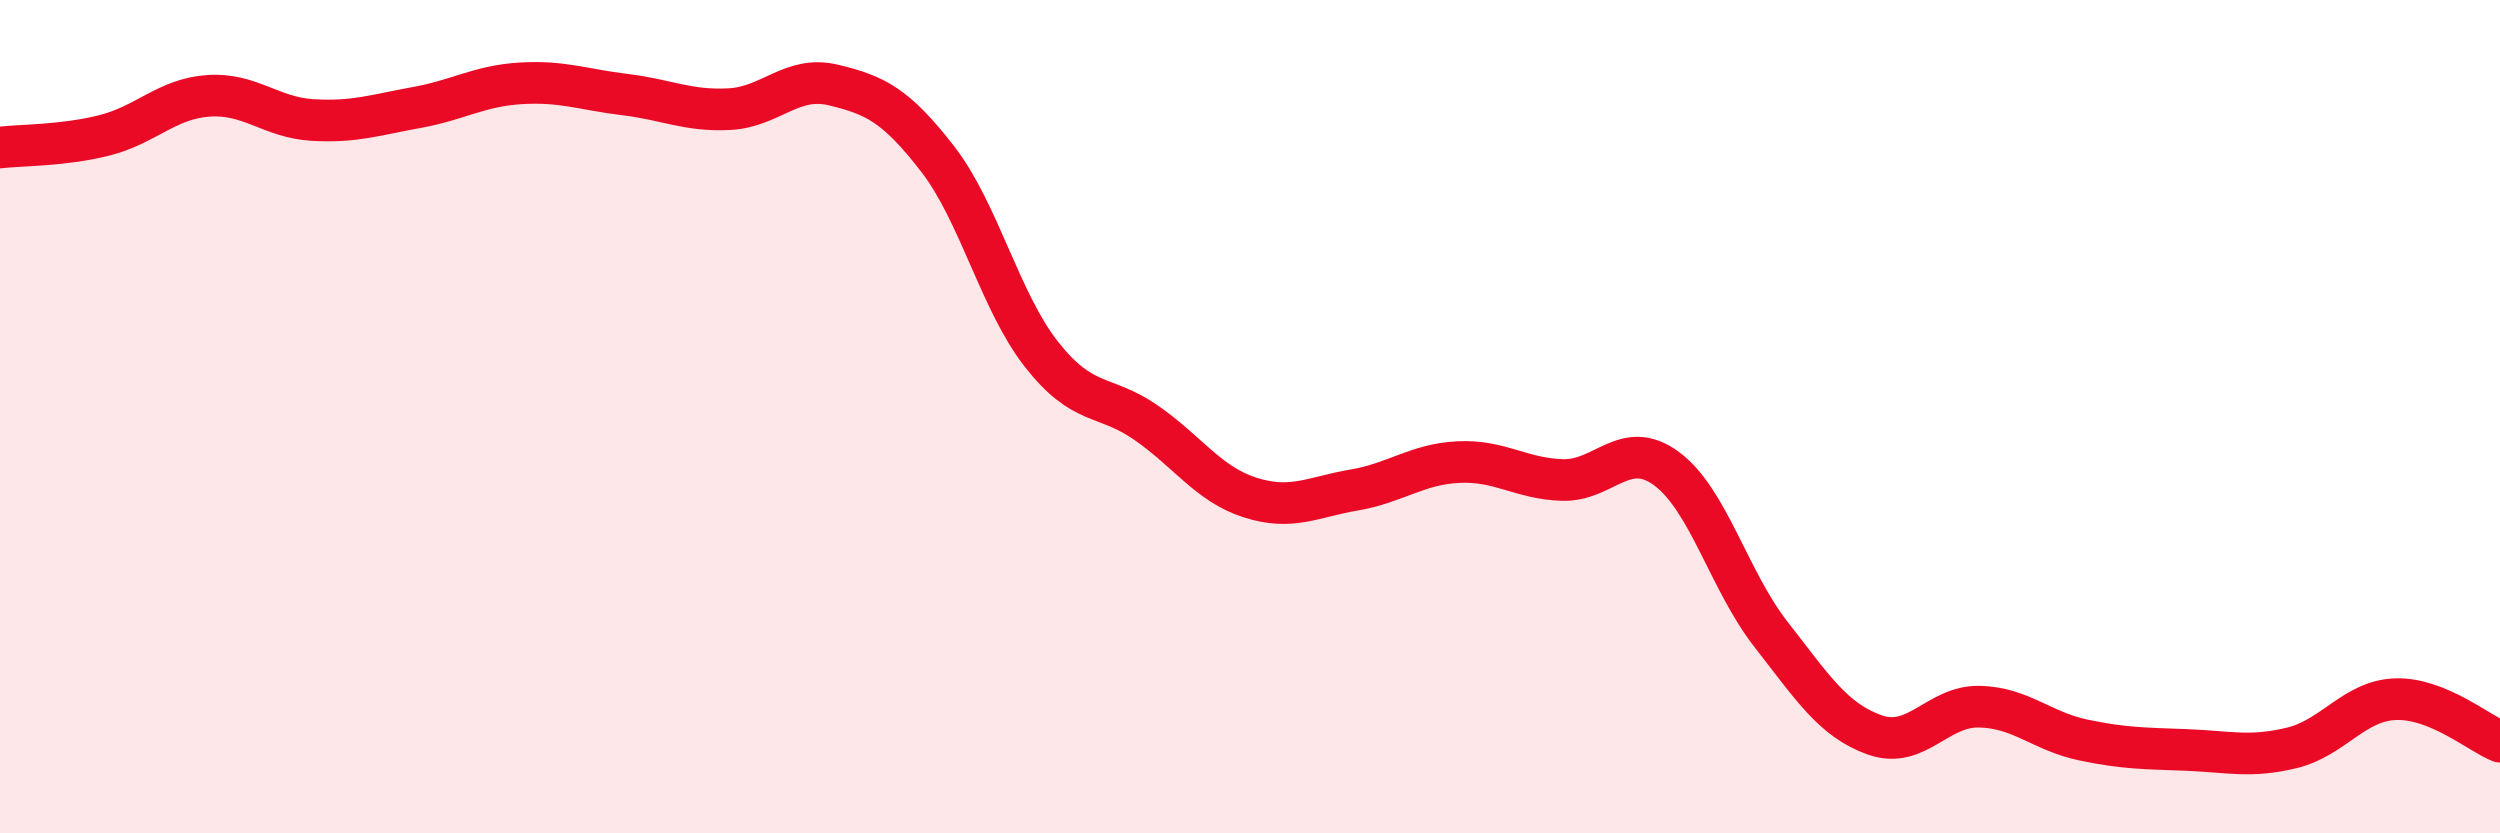 
    <svg width="60" height="20" viewBox="0 0 60 20" xmlns="http://www.w3.org/2000/svg">
      <path
        d="M 0,3.54 C 0.5,3.48 1.5,3.5 2.5,3.25 C 3.5,3 4,2.37 5,2.3 C 6,2.23 6.5,2.82 7.5,2.88 C 8.5,2.94 9,2.76 10,2.58 C 11,2.4 11.5,2.06 12.5,2 C 13.5,1.94 14,2.15 15,2.27 C 16,2.39 16.5,2.67 17.5,2.62 C 18.5,2.57 19,1.8 20,2.04 C 21,2.28 21.5,2.52 22.5,3.81 C 23.5,5.1 24,7.24 25,8.51 C 26,9.78 26.5,9.45 27.5,10.14 C 28.5,10.83 29,11.62 30,11.94 C 31,12.26 31.5,11.93 32.5,11.76 C 33.5,11.59 34,11.14 35,11.09 C 36,11.04 36.5,11.49 37.5,11.52 C 38.5,11.55 39,10.51 40,11.25 C 41,11.99 41.5,13.94 42.5,15.22 C 43.5,16.5 44,17.29 45,17.64 C 46,17.99 46.5,16.94 47.5,16.96 C 48.5,16.98 49,17.55 50,17.76 C 51,17.97 51.5,17.96 52.5,18 C 53.5,18.04 54,18.19 55,17.95 C 56,17.71 56.5,16.81 57.5,16.78 C 58.5,16.75 59.5,17.6 60,17.8L60 20L0 20Z"
        fill="#EB0A25"
        opacity="0.1"
        stroke-linecap="round"
        stroke-linejoin="round"
      />
      <path
        d="M 0,3.54 C 0.5,3.48 1.5,3.5 2.5,3.25 C 3.5,3 4,2.37 5,2.3 C 6,2.23 6.5,2.82 7.5,2.88 C 8.5,2.94 9,2.76 10,2.58 C 11,2.4 11.5,2.06 12.5,2 C 13.5,1.94 14,2.15 15,2.27 C 16,2.39 16.5,2.67 17.5,2.62 C 18.5,2.57 19,1.8 20,2.04 C 21,2.28 21.5,2.52 22.5,3.81 C 23.5,5.1 24,7.24 25,8.51 C 26,9.78 26.5,9.45 27.5,10.14 C 28.5,10.83 29,11.62 30,11.94 C 31,12.26 31.5,11.93 32.5,11.76 C 33.5,11.59 34,11.14 35,11.09 C 36,11.04 36.5,11.49 37.5,11.52 C 38.5,11.55 39,10.51 40,11.25 C 41,11.99 41.5,13.94 42.5,15.22 C 43.5,16.5 44,17.29 45,17.64 C 46,17.99 46.5,16.94 47.5,16.96 C 48.5,16.98 49,17.55 50,17.76 C 51,17.97 51.5,17.96 52.5,18 C 53.5,18.04 54,18.19 55,17.95 C 56,17.71 56.5,16.81 57.5,16.78 C 58.5,16.75 59.5,17.6 60,17.8"
        stroke="#EB0A25"
        stroke-width="1"
        fill="none"
        stroke-linecap="round"
        stroke-linejoin="round"
      />
    </svg>
  